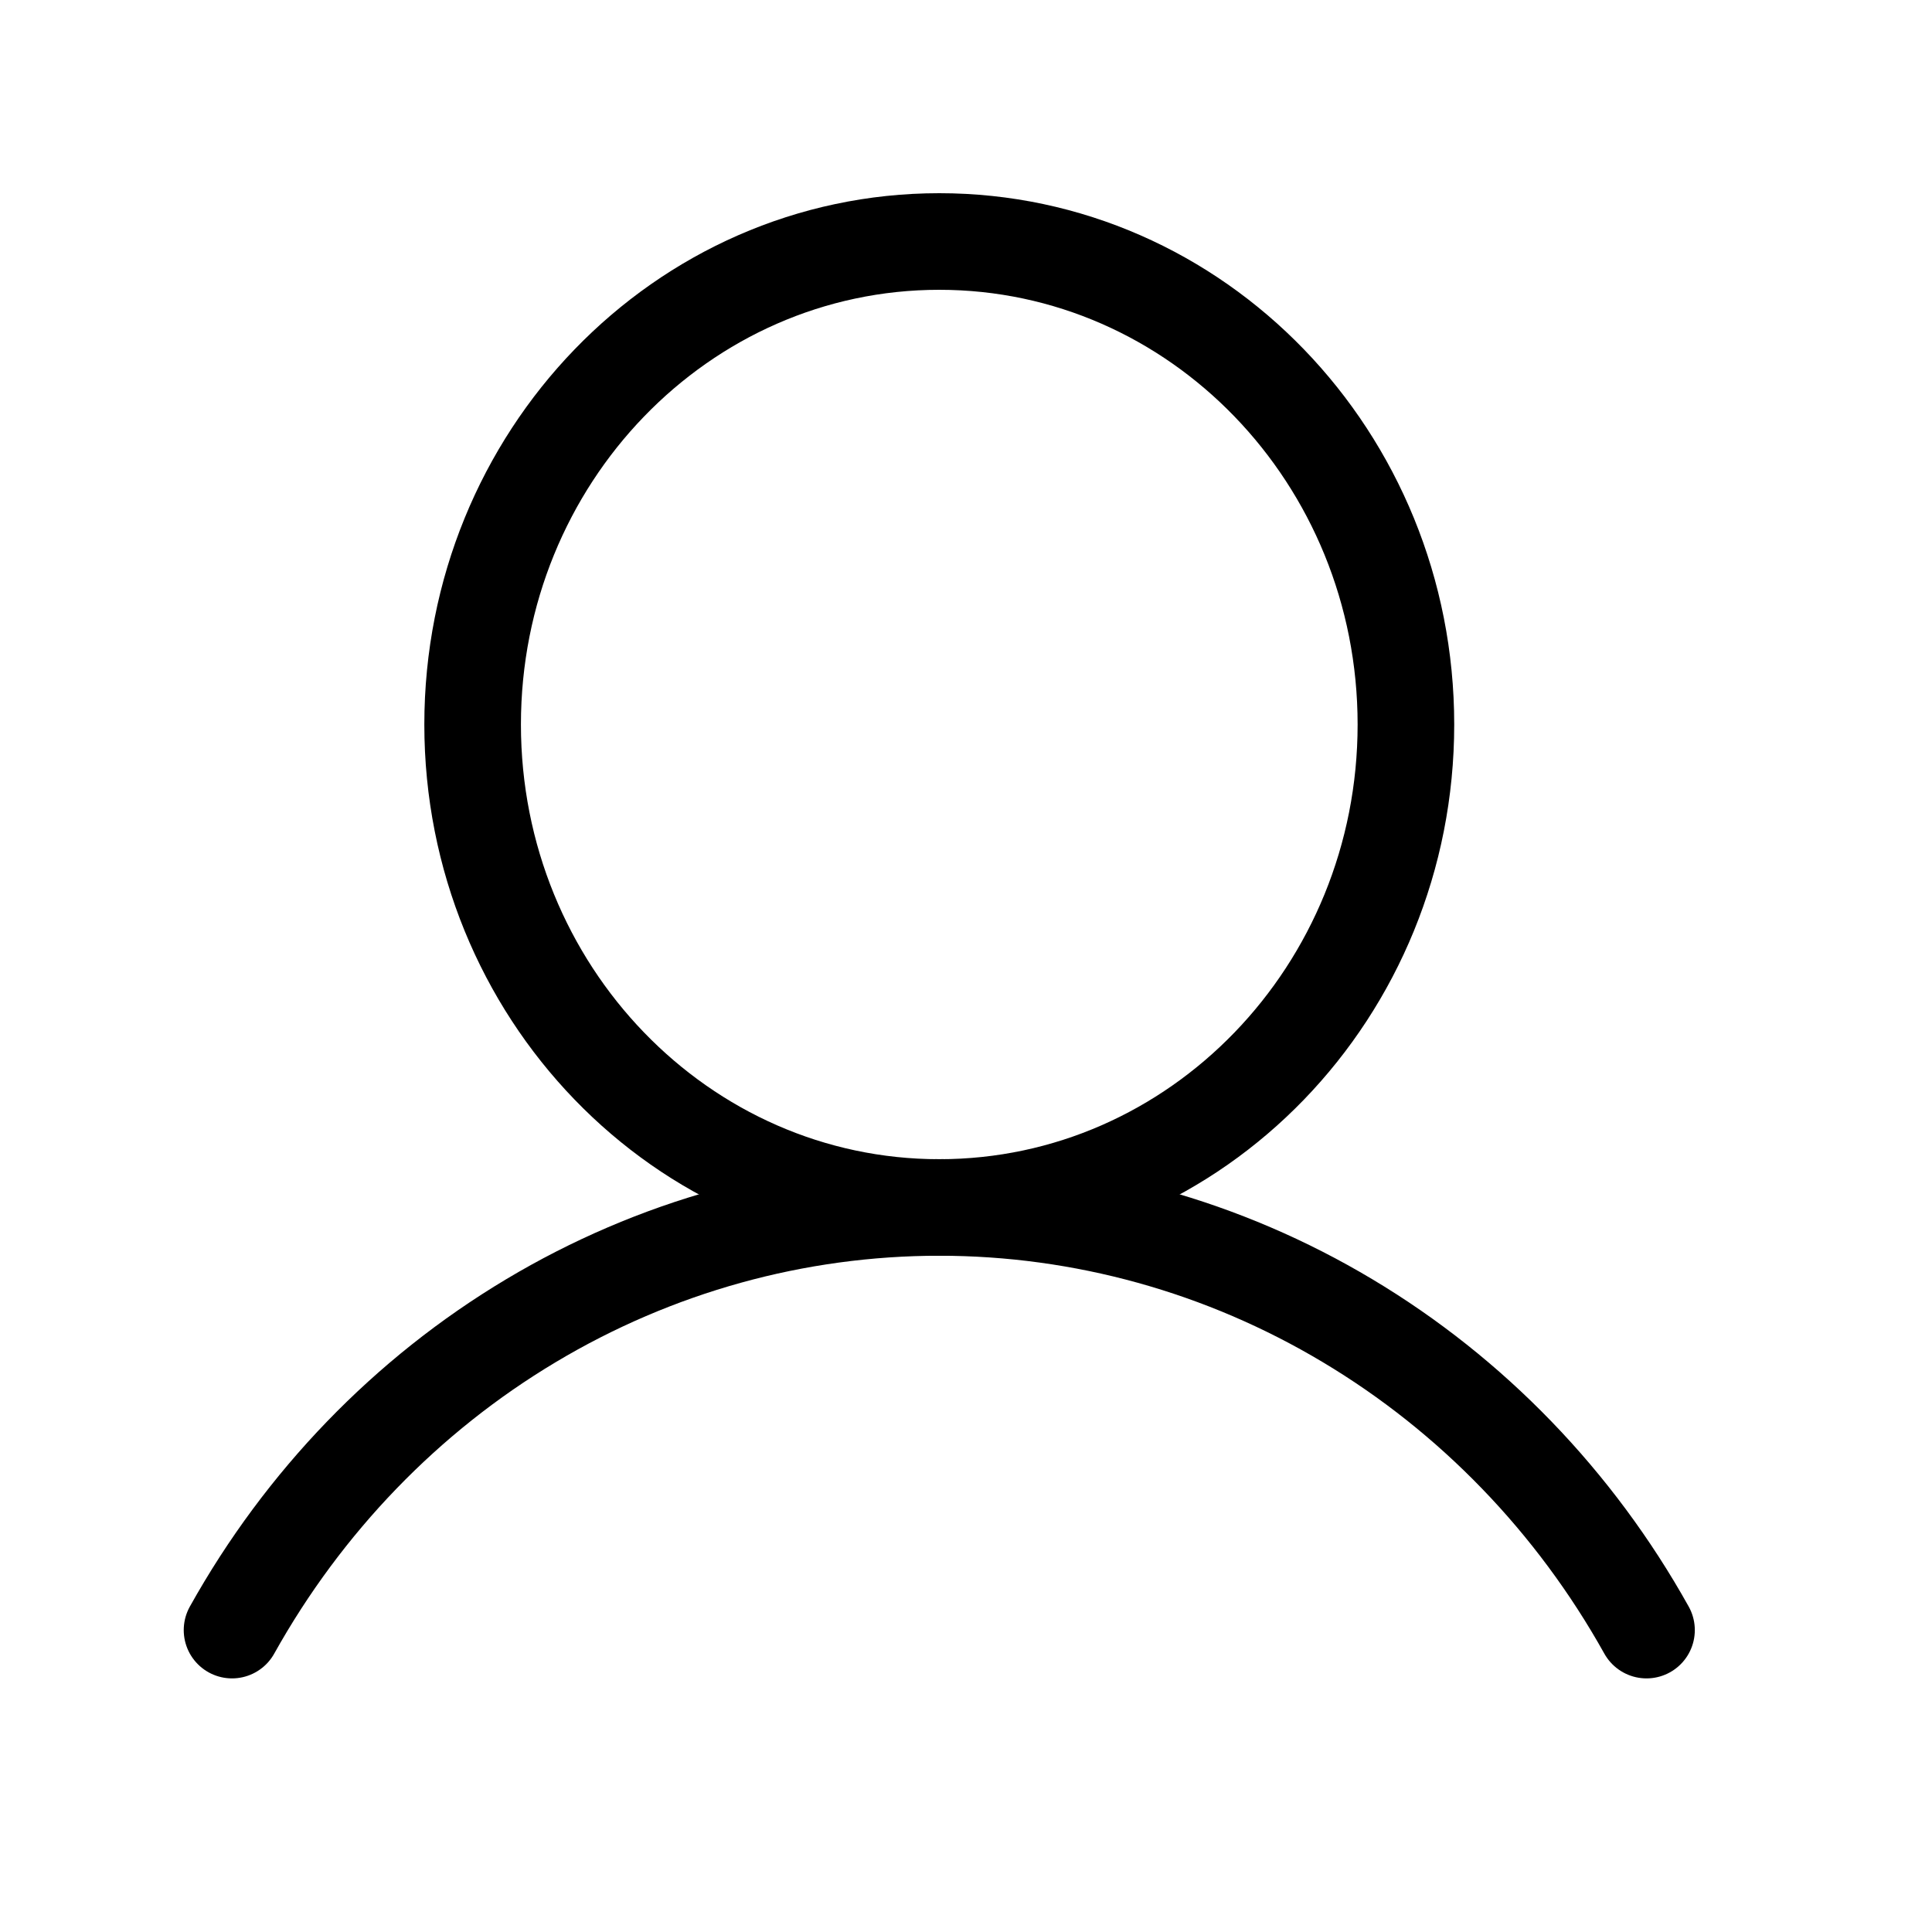 <svg width="30" height="30" viewBox="0 0 30 30" fill="none" xmlns="http://www.w3.org/2000/svg">
<path d="M14.585 18.75C18.587 18.75 21.831 15.392 21.831 11.25C21.831 7.108 18.587 3.75 14.585 3.75C10.583 3.75 7.339 7.108 7.339 11.25C7.339 15.392 10.583 18.75 14.585 18.75Z" stroke="black" stroke-width="1.5" stroke-linecap="round" stroke-linejoin="round"/>
<path d="M3.603 25.312C4.716 23.317 6.316 21.66 8.244 20.508C10.172 19.355 12.359 18.749 14.585 18.749C16.811 18.749 18.997 19.355 20.925 20.508C22.853 21.66 24.454 23.317 25.567 25.312" stroke="black" stroke-width="1.5" stroke-linecap="round" stroke-linejoin="round"/>
</svg>
